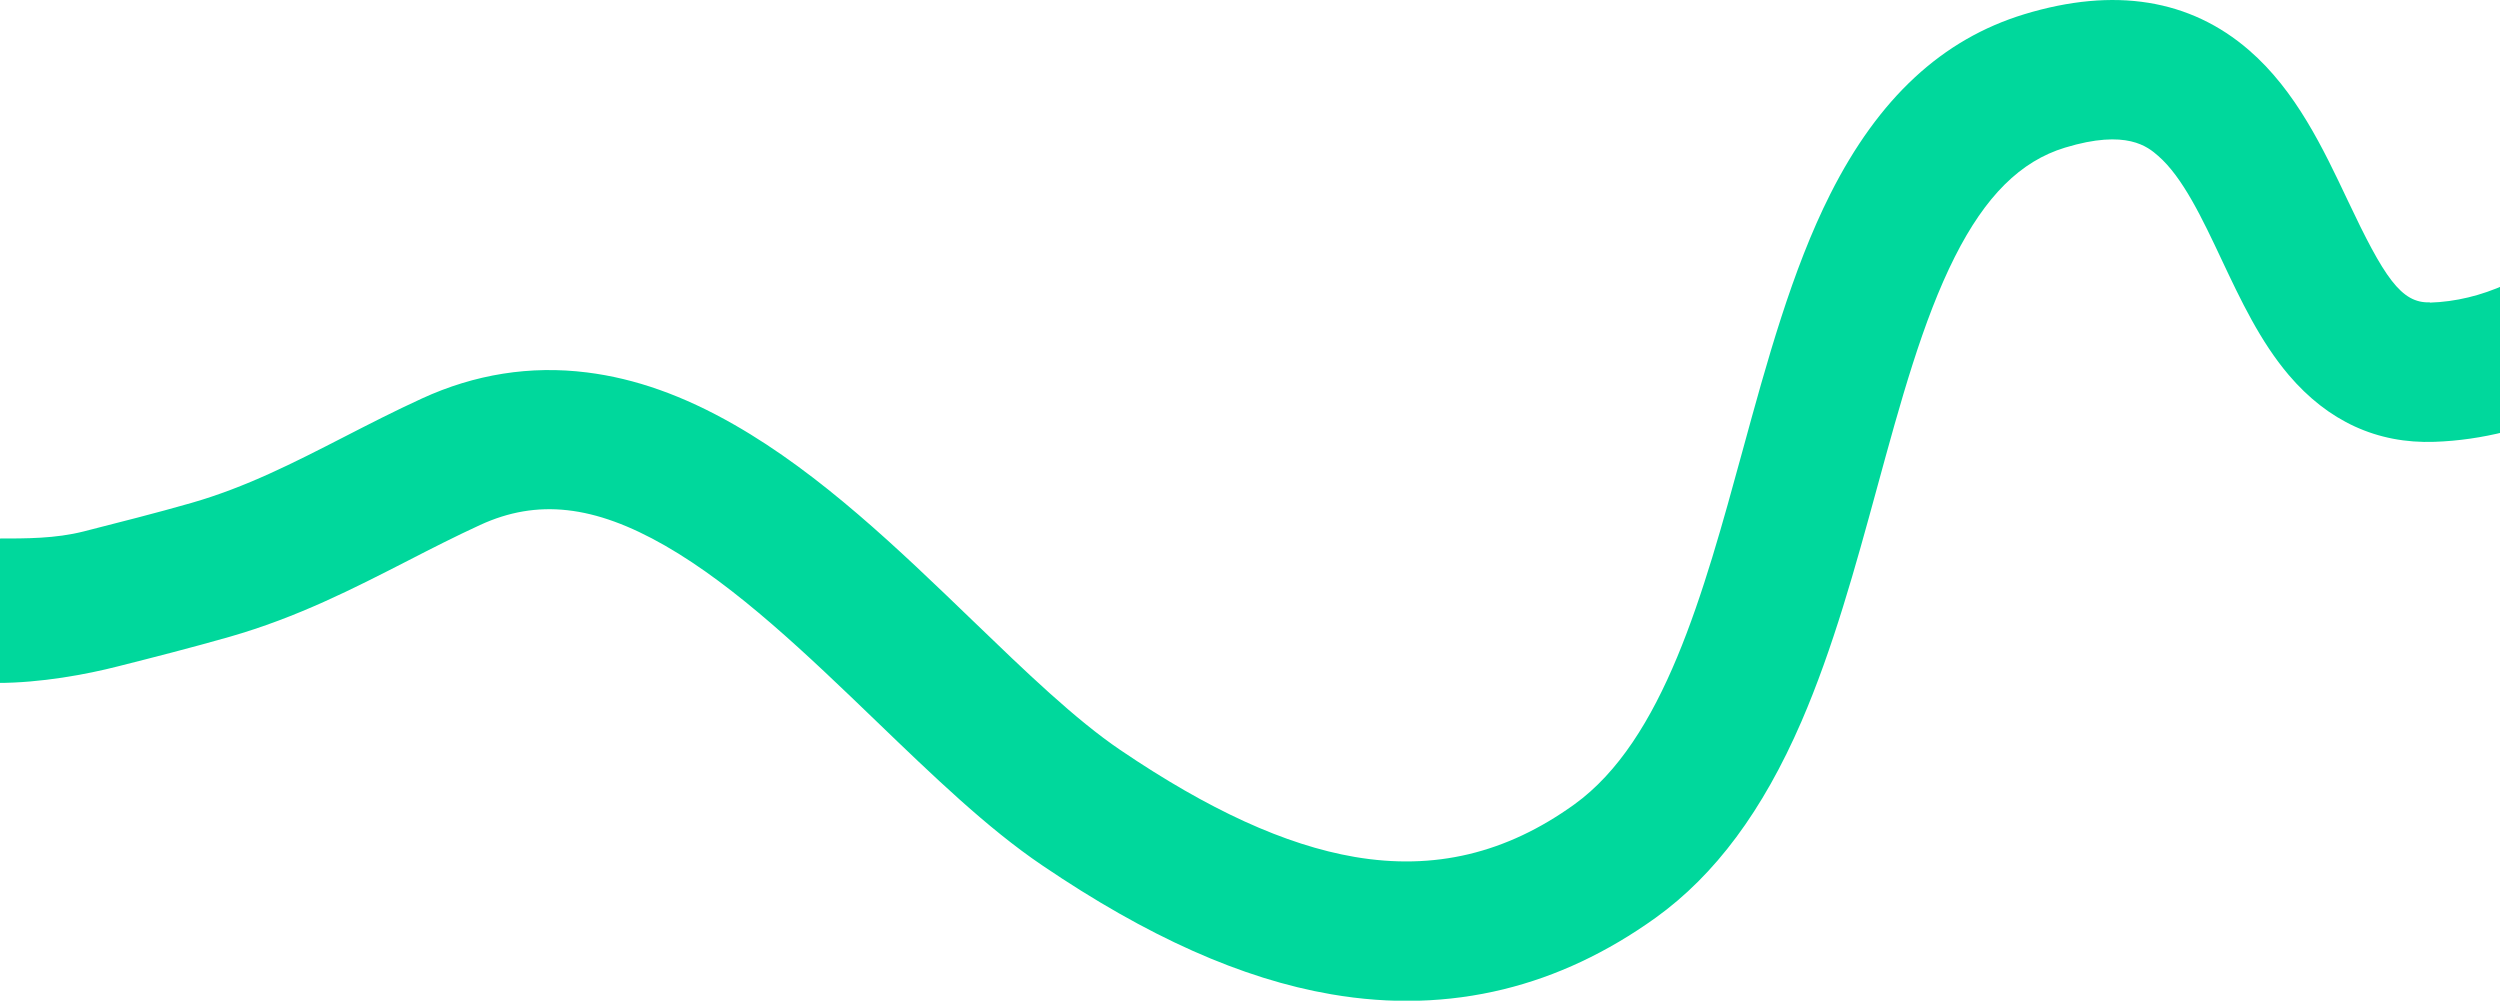 <?xml version="1.0" encoding="UTF-8"?>
<svg id="Capa_2" xmlns="http://www.w3.org/2000/svg" version="1.1" viewBox="0 0 1869.5 748.3">
  <!-- Generator: Adobe Illustrator 29.1.0, SVG Export Plug-In . SVG Version: 2.1.0 Build 142)  -->
  <defs>
    <style>
      .st0 {
        fill: #00d89c;
      }
    </style>
  </defs>
  <g id="Capa_1-2">
    <path class="st0" d="M1817,226.1c-21.4.7-34.1-18.5-61.5-76.5-18.1-38.2-38.5-81.6-73.6-112-44.2-38.3-100.8-47.4-168-27-61.5,18.7-109,62.7-145.2,134.5-28.7,56.9-47.5,125.8-65.7,192.3-29.1,106.3-59.1,216.2-125.8,264.2-50.9,36.6-104.6,49.4-164.2,39.2-51.8-8.9-109.1-35.1-175.3-80-33.5-22.7-70.8-58.6-110.2-96.6-55.9-53.9-113.7-109.6-178.4-146.6-38.1-21.8-74.1-34.6-110.2-39.1-42.3-5.3-83.8,1.3-123.4,19.5-20.5,9.4-39.6,19.2-58.1,28.7-37.8,19.4-73.5,37.7-114.3,49.4-26.5,7.6-53.9,14.5-80.5,21.3-21.4,5.4-42.8,5.3-64.6,5.3h-1.6v108h1.5c32.7,0,66.9-6.4,90.3-12.4,27.3-6.9,55.5-14.1,83.5-22.1,50.6-14.5,92.5-36,133.1-56.8,17.5-9,35.7-18.3,54.2-26.8,42.7-19.7,85.4-14.9,138.3,15.4,53.4,30.6,106.5,81.7,157.9,131.2,42.8,41.2,83.1,80.1,124,107.8,78.8,53.5,149.5,85,216.2,96.5,44.5,7.7,87.6,6.4,128.9-3.7,39.7-9.7,77.7-27.6,113.8-53.5,44.5-32,80.1-80,109-146.7,23.7-54.8,40.4-115.7,56.5-174.6,17.6-64.4,34.2-125.3,58.2-172.9,23-45.6,49.2-71.6,82.4-81.7,46.3-14.1,62-.5,69.6,6.1,18.5,16,33.3,47.4,47.6,77.8,14.1,29.9,28.7,60.9,50.1,86.1,29.4,34.6,66.1,51.5,109,50,17.8-.6,35.6-3.2,53.1-7.6v-110c-18.1,8.2-37.2,12.9-56.5,13.5h0Z"/>
  </g>
</svg>
